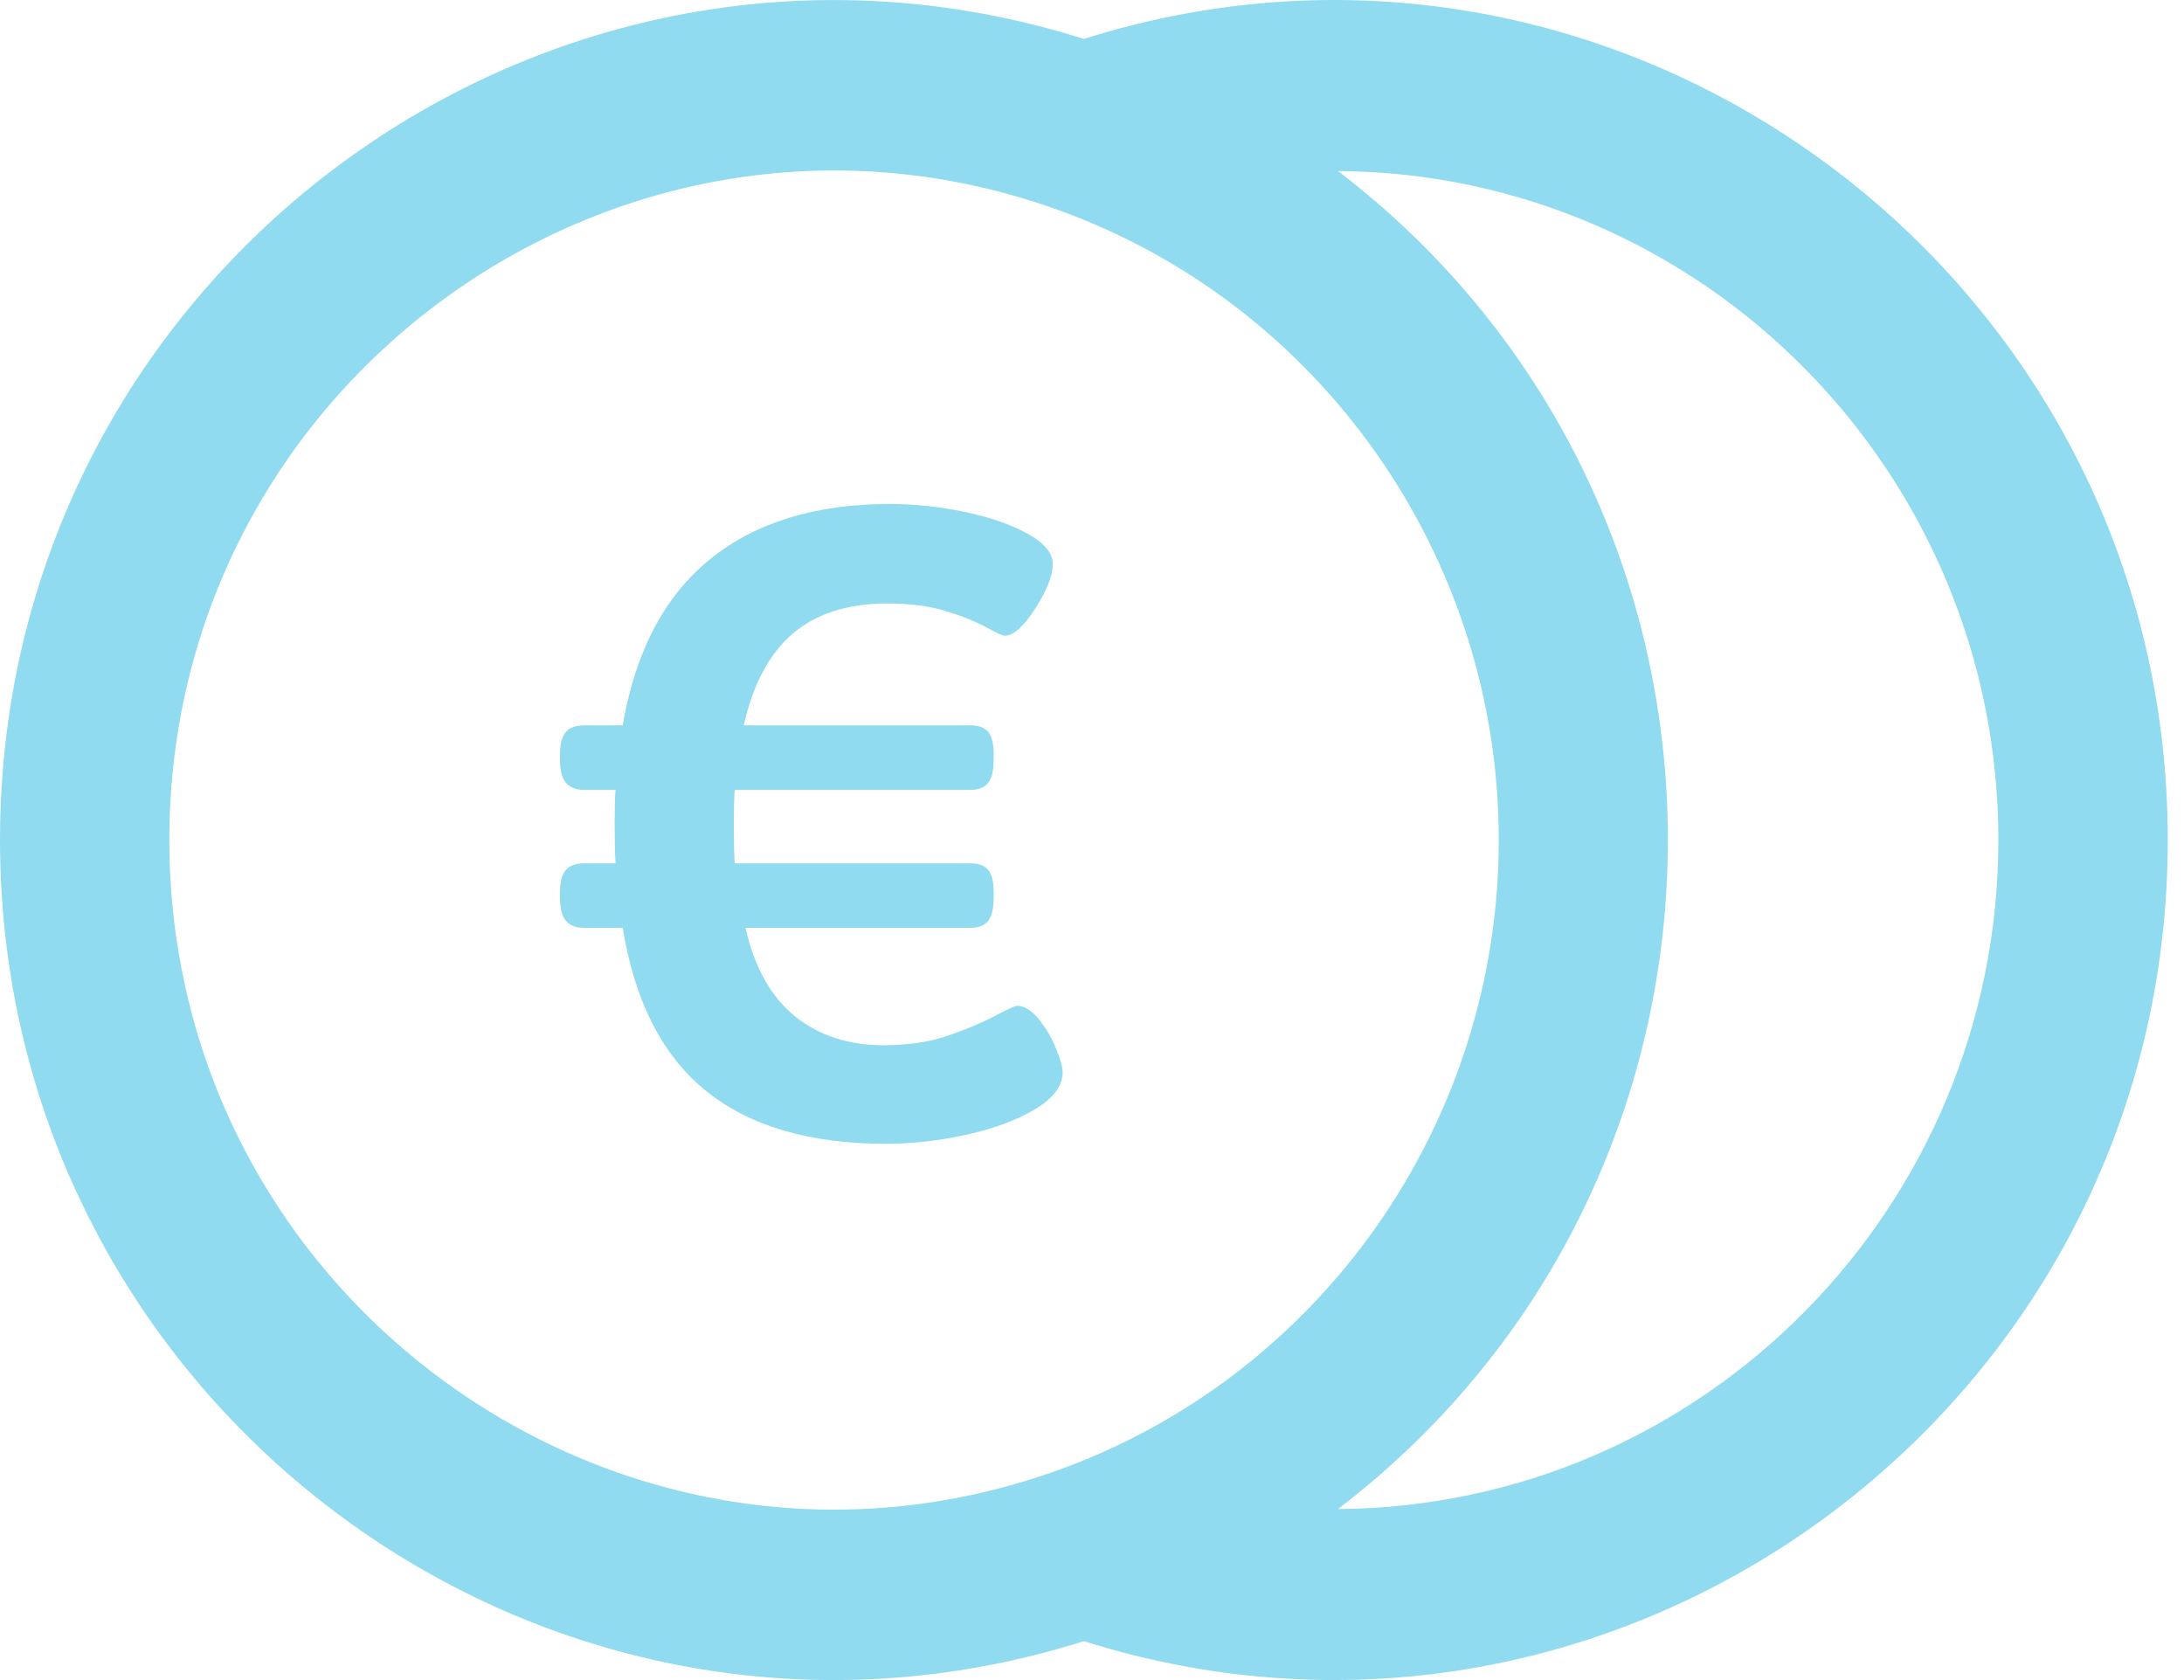 <?xml version="1.0" encoding="UTF-8"?>
<svg width="39px" height="30px" viewBox="0 0 39 30" version="1.1" xmlns="http://www.w3.org/2000/svg" xmlns:xlink="http://www.w3.org/1999/xlink">
    <!-- Generator: Sketch 55.1 (78136) - https://sketchapp.com -->
    <title>kostenbesparing-icon-lightblue</title>
    <desc>Created with Sketch.</desc>
    <g id="BP---DXP" stroke="none" stroke-width="1" fill="none" fill-rule="evenodd">
        <g id="Assets" transform="translate(-69, -152)" fill="#90DBF0" fill-rule="nonzero">
            <g id="kostenbesparing-icon" transform="translate(69, 152)">
                <path d="M15.824,20.424 C14.459,20.424 13.387,20.109 12.608,19.48 C11.829,18.851 11.333,17.88 11.12,16.568 L10.432,16.568 C10.283,16.568 10.173,16.525 10.104,16.44 C10.035,16.355 10,16.221 10,16.04 L10,15.928 C10,15.747 10.035,15.616 10.104,15.536 C10.173,15.456 10.283,15.416 10.432,15.416 L10.992,15.416 C10.981,15.256 10.976,15.016 10.976,14.696 C10.976,14.429 10.981,14.232 10.992,14.104 L10.432,14.104 C10.283,14.104 10.173,14.061 10.104,13.976 C10.035,13.891 10,13.757 10,13.576 L10,13.464 C10,13.283 10.035,13.152 10.104,13.072 C10.173,12.992 10.283,12.952 10.432,12.952 L11.12,12.952 C11.344,11.64 11.861,10.653 12.672,9.992 C13.483,9.331 14.555,9 15.888,9 C16.336,9 16.787,9.048 17.24,9.144 C17.693,9.24 18.067,9.371 18.36,9.536 C18.653,9.701 18.8,9.88 18.8,10.072 C18.8,10.275 18.696,10.539 18.488,10.864 C18.28,11.189 18.096,11.352 17.936,11.352 C17.904,11.352 17.789,11.299 17.592,11.192 C17.395,11.085 17.152,10.989 16.864,10.904 C16.576,10.819 16.235,10.776 15.84,10.776 C15.147,10.776 14.589,10.952 14.168,11.304 C13.747,11.656 13.451,12.205 13.28,12.952 L17.328,12.952 C17.477,12.952 17.584,12.992 17.648,13.072 C17.712,13.152 17.744,13.283 17.744,13.464 L17.744,13.576 C17.744,13.757 17.712,13.891 17.648,13.976 C17.584,14.061 17.477,14.104 17.328,14.104 L13.12,14.104 C13.109,14.232 13.104,14.435 13.104,14.712 C13.104,15.032 13.109,15.267 13.12,15.416 L17.328,15.416 C17.477,15.416 17.584,15.456 17.648,15.536 C17.712,15.616 17.744,15.747 17.744,15.928 L17.744,16.04 C17.744,16.221 17.712,16.355 17.648,16.44 C17.584,16.525 17.477,16.568 17.328,16.568 L13.312,16.568 C13.472,17.272 13.765,17.797 14.192,18.144 C14.619,18.491 15.147,18.664 15.776,18.664 C16.213,18.664 16.595,18.608 16.92,18.496 C17.245,18.384 17.525,18.267 17.76,18.144 C17.995,18.021 18.128,17.96 18.16,17.96 C18.288,17.96 18.416,18.037 18.544,18.192 C18.672,18.347 18.776,18.523 18.856,18.72 C18.936,18.917 18.976,19.059 18.976,19.144 C18.976,19.389 18.811,19.611 18.48,19.808 C18.149,20.005 17.739,20.157 17.248,20.264 C16.757,20.371 16.283,20.424 15.824,20.424 Z" id="€"></path>
                <g id="Shape-2">
                    <path d="M19.355,0.695 C9.783,-2.326 0,4.89 0,15 C0,25.092 9.77,32.331 19.355,29.305 C28.927,32.326 38.71,25.11 38.71,15 C38.71,4.908 28.94,-2.331 19.355,0.695 Z M3.024,15 C3.024,6.766 11.15,0.994 18.851,3.733 C23.584,5.417 26.764,9.945 26.764,15 C26.764,20.055 23.584,24.583 18.851,26.267 C11.137,29.011 3.024,23.22 3.024,15 Z M23.893,26.946 C31.741,20.941 31.753,9.068 23.893,3.054 C30.403,3.097 35.685,8.439 35.685,15 C35.685,21.561 30.403,26.903 23.893,26.946 L23.893,26.946 Z" id="Shape"></path>
                </g>
            </g>
        </g>
    </g>
</svg>